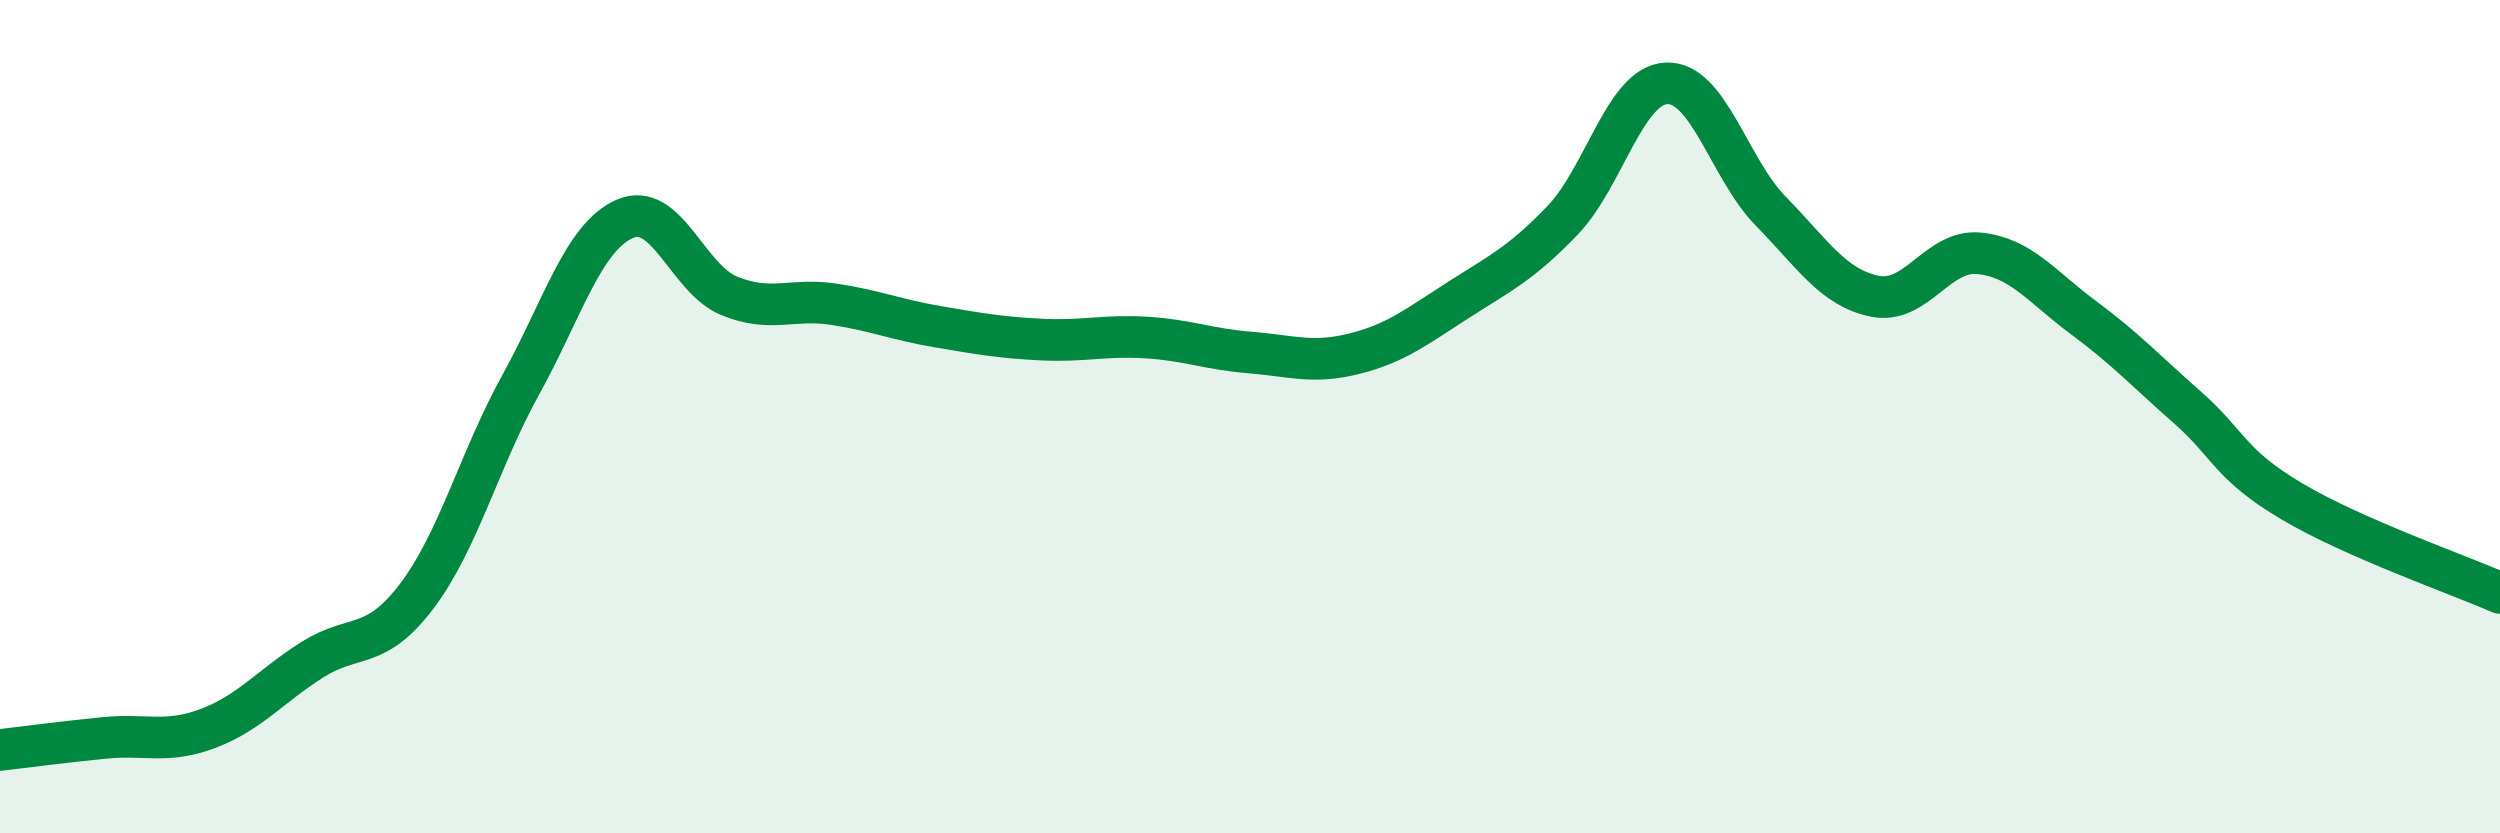 
    <svg width="60" height="20" viewBox="0 0 60 20" xmlns="http://www.w3.org/2000/svg">
      <path
        d="M 0,18 C 0.5,17.94 1.5,17.81 2.5,17.71 C 3.5,17.61 4,17.86 5,17.48 C 6,17.1 6.5,16.46 7.5,15.83 C 8.5,15.2 9,15.63 10,14.31 C 11,12.99 11.5,11.04 12.5,9.23 C 13.5,7.42 14,5.68 15,5.25 C 16,4.82 16.5,6.69 17.5,7.1 C 18.5,7.51 19,7.15 20,7.3 C 21,7.45 21.5,7.67 22.5,7.84 C 23.5,8.01 24,8.1 25,8.15 C 26,8.2 26.5,8.04 27.5,8.1 C 28.5,8.16 29,8.38 30,8.46 C 31,8.54 31.5,8.74 32.5,8.49 C 33.5,8.24 34,7.84 35,7.2 C 36,6.56 36.5,6.33 37.5,5.29 C 38.5,4.25 39,2.04 40,2 C 41,1.96 41.5,4.05 42.5,5.07 C 43.5,6.09 44,6.91 45,7.11 C 46,7.31 46.5,5.98 47.5,6.08 C 48.5,6.18 49,6.88 50,7.62 C 51,8.36 51.5,8.9 52.5,9.78 C 53.5,10.66 53.5,11.14 55,12.03 C 56.5,12.92 59,13.79 60,14.23L60 20L0 20Z"
        fill="#008740"
        opacity="0.1"
        stroke-linecap="round"
        stroke-linejoin="round"
      />
      <path
        d="M 0,18 C 0.5,17.94 1.5,17.81 2.5,17.71 C 3.5,17.61 4,17.86 5,17.48 C 6,17.1 6.5,16.46 7.5,15.83 C 8.5,15.2 9,15.63 10,14.31 C 11,12.99 11.5,11.04 12.5,9.23 C 13.5,7.42 14,5.68 15,5.25 C 16,4.82 16.5,6.69 17.5,7.1 C 18.5,7.51 19,7.15 20,7.3 C 21,7.45 21.5,7.67 22.5,7.84 C 23.5,8.01 24,8.1 25,8.15 C 26,8.2 26.5,8.04 27.5,8.1 C 28.5,8.16 29,8.38 30,8.46 C 31,8.54 31.5,8.74 32.5,8.49 C 33.5,8.24 34,7.84 35,7.2 C 36,6.56 36.5,6.33 37.5,5.29 C 38.5,4.25 39,2.04 40,2 C 41,1.96 41.5,4.05 42.5,5.07 C 43.5,6.09 44,6.91 45,7.11 C 46,7.31 46.5,5.98 47.5,6.08 C 48.5,6.18 49,6.88 50,7.62 C 51,8.36 51.5,8.9 52.5,9.78 C 53.5,10.66 53.5,11.14 55,12.03 C 56.5,12.92 59,13.79 60,14.23"
        stroke="#008740"
        stroke-width="1"
        fill="none"
        stroke-linecap="round"
        stroke-linejoin="round"
      />
    </svg>
  